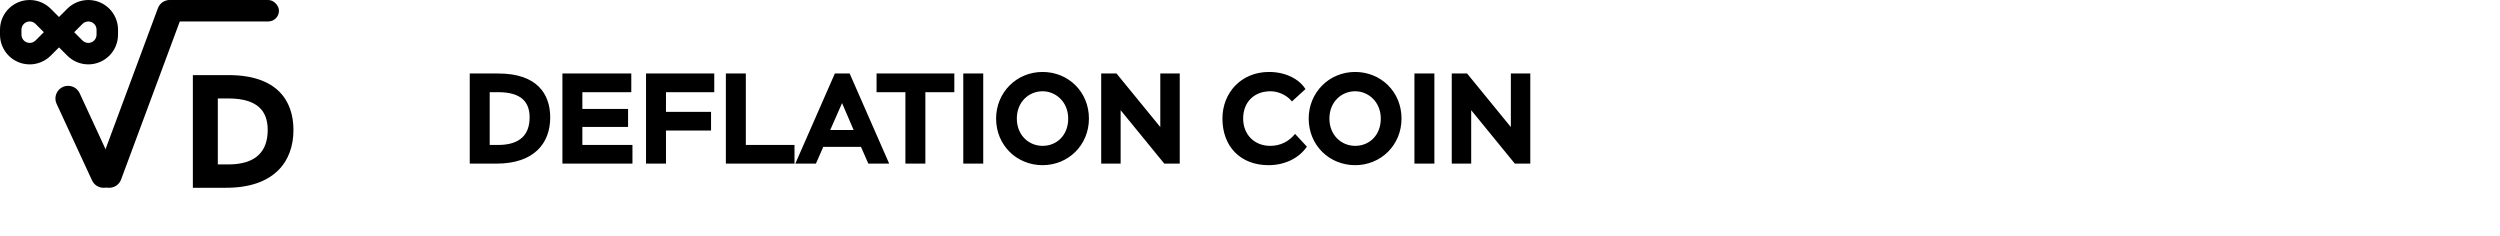 <svg width="466" height="44" viewBox="0 0 466 44" fill="none" xmlns="http://www.w3.org/2000/svg">
<path d="M35.95 35V14H42.61C51.61 14 54.7 18.74 54.7 24.23C54.7 30.23 50.98 35 42.16 35H35.95ZM42.55 18.35H40.6V30.65H42.55C47.8 30.65 49.9 28.13 49.9 24.23C49.9 20.69 48.01 18.35 42.55 18.35Z" fill="black"/>
<path d="M16.466 0.5C19.245 0.5 21.5 2.755 21.5 5.534V6.463C21.5 9.245 19.245 11.5 16.466 11.5C15.13 11.5 13.85 10.969 12.906 10.025L11 8.122L9.098 10.025L9.097 10.026C8.15 10.969 6.87 11.5 5.534 11.5C2.755 11.5 0.5 9.245 0.5 6.466V5.534L0.507 5.275C0.642 2.616 2.842 0.5 5.534 0.5C6.87 0.5 8.15 1.031 9.094 1.975L10.999 3.877L12.902 1.975L12.903 1.974C13.85 1.031 15.13 0.5 16.466 0.5ZM16.463 3.503C15.923 3.503 15.403 3.717 15.023 4.1L15.023 4.101L13.121 6.001L15.023 7.902C15.404 8.284 15.924 8.5 16.463 8.5C17.587 8.5 18.497 7.589 18.497 6.466V5.537C18.497 4.414 17.586 3.503 16.463 3.503ZM5.534 3.5C4.41 3.5 3.5 4.41 3.5 5.534V6.463C3.5 7.587 4.411 8.497 5.534 8.497C6.074 8.497 6.594 8.283 6.974 7.9L6.975 7.899L8.877 6L6.975 4.098C6.593 3.716 6.073 3.5 5.534 3.5Z" fill="black" stroke="black"/>
<path d="M29.433 1.528C29.774 0.609 30.65 0 31.63 0C33.263 0 34.395 1.629 33.826 3.16L22.567 33.472C22.226 34.391 21.35 35 20.37 35C18.737 35 17.605 33.371 18.174 31.84L29.433 1.528Z" fill="black"/>
<path d="M14.844 17.371C14.457 16.535 13.62 16 12.698 16C10.972 16 9.828 17.79 10.553 19.357L17.156 33.629C17.543 34.465 18.38 35 19.302 35C21.028 35 22.172 33.21 21.447 31.643L14.844 17.371Z" fill="black"/>
<rect x="30" width="22" height="4" rx="2" fill="black"/>
<path d="M87.56 30.5V13.7H92.888C100.088 13.7 102.56 17.492 102.56 21.884C102.56 26.684 99.584 30.5 92.528 30.5H87.56ZM92.84 17.18H91.28V27.02H92.84C97.04 27.02 98.72 25.004 98.72 21.884C98.72 19.052 97.208 17.18 92.84 17.18ZM104.833 30.5V13.7H117.673V17.18H108.553V20.3H117.073V23.66H108.553V27.02H117.889V30.5H104.833ZM120.419 30.5V13.7H133.139V17.18H124.139V20.852H132.539V24.332H124.139V30.5H120.419ZM135.302 30.5V13.7H139.022V27.02H148.094V30.5H135.302ZM148.248 30.5L155.616 13.7H158.376L165.744 30.5H161.856L160.488 27.38H153.456L152.088 30.5H148.248ZM156.96 19.22L154.752 24.236H159.12L156.96 19.22ZM163.391 17.18V13.7H177.887V17.18H172.487V30.5H168.767V17.18H163.391ZM179.555 30.5V13.7H183.275V30.5H179.555ZM185.673 22.1C185.673 17.252 189.465 13.412 194.337 13.412C199.137 13.412 202.977 17.108 202.977 22.1C202.977 27.044 199.137 30.788 194.337 30.788C189.537 30.788 185.673 27.092 185.673 22.1ZM189.537 22.1C189.537 25.22 191.793 27.188 194.337 27.188C196.977 27.188 199.113 25.22 199.113 22.1C199.113 18.98 196.785 17.012 194.337 17.012C191.793 17.012 189.537 18.98 189.537 22.1ZM219.903 30.5H217.023L208.887 20.54V30.5H205.263V13.7H208.119L216.279 23.684V13.7H219.903V30.5ZM241.397 24.956L243.605 27.332C242.093 29.54 239.429 30.788 236.453 30.788C231.221 30.788 227.861 27.308 227.861 22.1C227.861 17.3 231.341 13.412 236.549 13.412C239.621 13.412 242.141 14.708 243.341 16.604L240.821 18.908C239.813 17.66 238.181 17.012 236.813 17.012C233.813 17.012 231.725 18.98 231.725 22.1C231.725 25.124 233.861 27.188 236.765 27.188C238.637 27.188 240.245 26.396 241.397 24.956ZM243.939 22.1C243.939 17.252 247.731 13.412 252.603 13.412C257.403 13.412 261.243 17.108 261.243 22.1C261.243 27.044 257.403 30.788 252.603 30.788C247.803 30.788 243.939 27.092 243.939 22.1ZM247.803 22.1C247.803 25.22 250.059 27.188 252.603 27.188C255.243 27.188 257.379 25.22 257.379 22.1C257.379 18.98 255.051 17.012 252.603 17.012C250.059 17.012 247.803 18.98 247.803 22.1ZM263.649 30.5V13.7H267.369V30.5H263.649ZM285.247 30.5H282.367L274.231 20.54V30.5H270.607V13.7H273.463L281.623 23.684V13.7H285.247V30.5Z" fill="black"/>
</svg>
